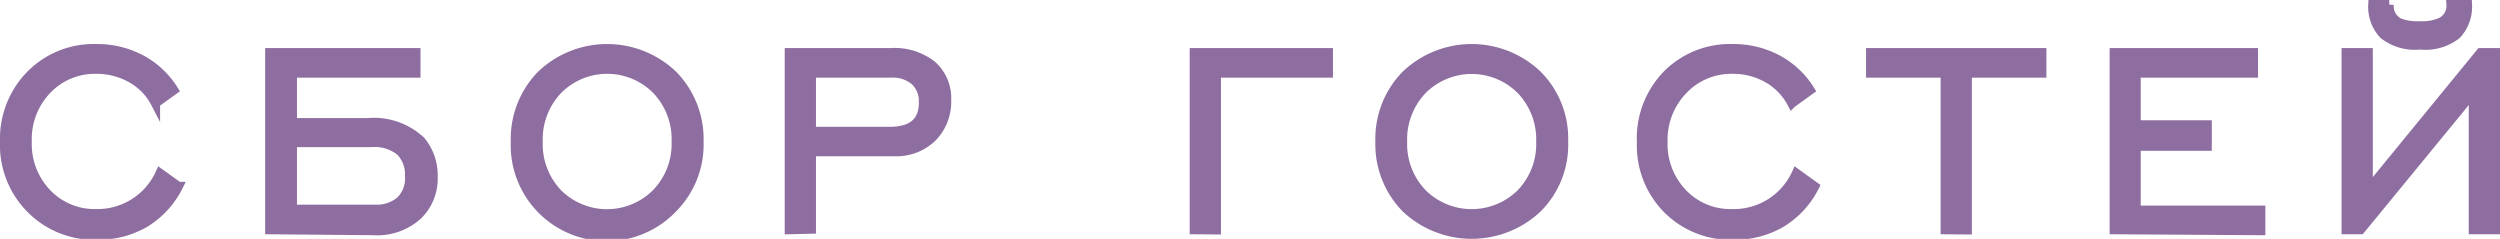 <?xml version="1.0" encoding="UTF-8"?> <svg xmlns="http://www.w3.org/2000/svg" viewBox="0 0 136.8 13.07"> <defs> <style>.cls-1{fill:#8e6ea0;stroke:#8e6ea0;stroke-miterlimit:10;stroke-width:0.5px;}</style> </defs> <g id="Слой_2" data-name="Слой 2"> <g id="Слой_1-2" data-name="Слой 1"> <path class="cls-1" d="M8.76,9.48l1,.72a4.88,4.88,0,0,1-1.84,2,5.06,5.06,0,0,1-2.62.67,4.88,4.88,0,0,1-3.6-1.43A4.94,4.94,0,0,1,.25,7.75,5,5,0,0,1,1.67,4.1a4.85,4.85,0,0,1,3.6-1.44,5.13,5.13,0,0,1,2.45.59A4.73,4.73,0,0,1,9.51,4.93l-1,.72A3.29,3.29,0,0,0,7.18,4.28a3.85,3.85,0,0,0-1.91-.49,3.62,3.62,0,0,0-2.7,1.12A3.91,3.91,0,0,0,1.49,7.75a3.89,3.89,0,0,0,1.08,2.83,3.61,3.61,0,0,0,2.7,1.11A3.76,3.76,0,0,0,8.76,9.48Z"></path> <path class="cls-1" d="M14.76,12.57V2.88h8V4H16V6.71h4.12a3.77,3.77,0,0,1,2.91,1,2.93,2.93,0,0,1,.67,1.94,2.79,2.79,0,0,1-.83,2.12,3.3,3.3,0,0,1-2.45.85ZM16,11.45h4.58A2,2,0,0,0,21.9,11a1.72,1.72,0,0,0,.51-1.38,1.8,1.8,0,0,0-.49-1.33,2.2,2.2,0,0,0-1.56-.49H16Z"></path> <path class="cls-1" d="M36.82,11.39A5,5,0,0,1,28.2,7.75,5,5,0,0,1,29.62,4.1a5.22,5.22,0,0,1,7.2,0,5,5,0,0,1,1.43,3.65A4.94,4.94,0,0,1,36.82,11.39Zm-6.3-.81a3.81,3.81,0,0,0,5.39,0A3.88,3.88,0,0,0,37,7.75a3.91,3.91,0,0,0-1.08-2.84,3.8,3.8,0,0,0-5.39,0,3.91,3.91,0,0,0-1.08,2.84A3.89,3.89,0,0,0,30.52,10.58Z"></path> <path class="cls-1" d="M43.19,12.57V2.88h5.56A3.32,3.32,0,0,1,51,3.57a2.42,2.42,0,0,1,.8,1.93,2.78,2.78,0,0,1-.77,2,2.82,2.82,0,0,1-2.11.8H44.4v4.24ZM44.4,7.19h4.28c1.24,0,1.85-.53,1.85-1.58a1.52,1.52,0,0,0-.47-1.19A1.87,1.87,0,0,0,48.73,4H44.4Z"></path> <path class="cls-1" d="M65.35,12.57V2.88h7.34V4H66.56v8.58Z"></path> <path class="cls-1" d="M84.13,11.39a5.25,5.25,0,0,1-7.2,0,5,5,0,0,1-1.42-3.64A5,5,0,0,1,76.93,4.1a5.22,5.22,0,0,1,7.2,0,4.93,4.93,0,0,1,1.43,3.65A4.9,4.9,0,0,1,84.13,11.39Zm-6.3-.81a3.83,3.83,0,0,0,5.4,0,3.88,3.88,0,0,0,1.08-2.82,3.91,3.91,0,0,0-1.08-2.84,3.81,3.81,0,0,0-5.4,0,3.91,3.91,0,0,0-1.08,2.84A3.89,3.89,0,0,0,77.83,10.58Z"></path> <path class="cls-1" d="M98.3,9.48l1,.72a4.88,4.88,0,0,1-1.84,2,5.06,5.06,0,0,1-2.62.67,4.88,4.88,0,0,1-3.6-1.43,4.94,4.94,0,0,1-1.42-3.64A5,5,0,0,1,91.21,4.1a4.85,4.85,0,0,1,3.6-1.44,5.13,5.13,0,0,1,2.45.59,4.73,4.73,0,0,1,1.79,1.68l-1,.72a3.38,3.38,0,0,0-1.33-1.37,3.82,3.82,0,0,0-1.91-.49,3.62,3.62,0,0,0-2.7,1.12A3.91,3.91,0,0,0,91,7.75a3.89,3.89,0,0,0,1.08,2.83,3.61,3.61,0,0,0,2.7,1.11A3.76,3.76,0,0,0,98.3,9.48Z"></path> <path class="cls-1" d="M106.44,12.57V4h-4.08V2.88h9.37V4h-4.08v8.58Z"></path> <path class="cls-1" d="M115.69,12.57V2.88h7.62V4h-6.42V6.83h3.89V8h-3.89v3.5h6.82v1.12Z"></path> <path class="cls-1" d="M136.55,12.57h-1.21V5.05l-6.17,7.52h-.79V2.88h1.21v7.51l6.15-7.51h.81ZM134.12.25h.9a2.24,2.24,0,0,1-.59,1.64,2.75,2.75,0,0,1-2,.57,2.76,2.76,0,0,1-2-.57,2.21,2.21,0,0,1-.59-1.64h.9a1,1,0,0,0,.56,1,2.79,2.79,0,0,0,1.1.16,2.61,2.61,0,0,0,1.13-.18A1,1,0,0,0,134.12.25Z"></path> </g> </g> </svg> 